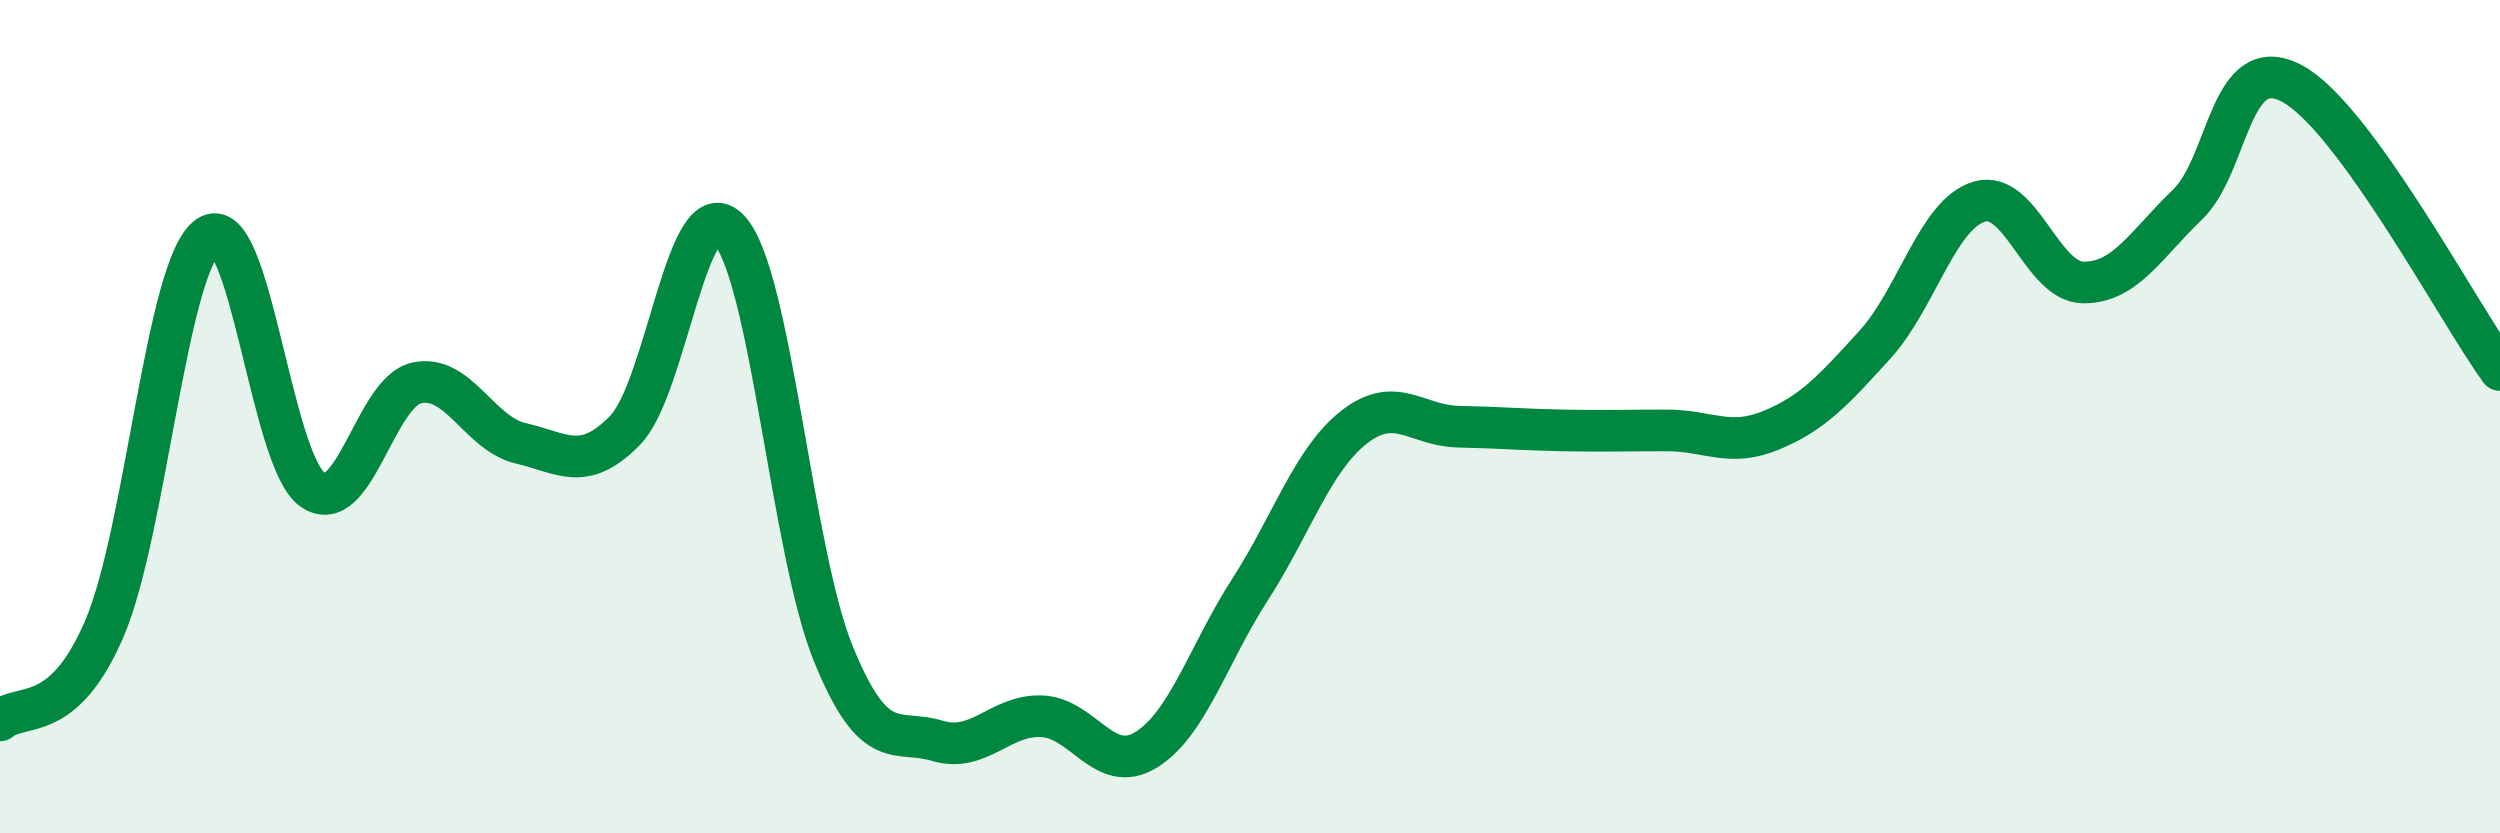 
    <svg width="60" height="20" viewBox="0 0 60 20" xmlns="http://www.w3.org/2000/svg">
      <path
        d="M 0,17.29 C 0.5,16.85 1.5,17.42 2.5,15.1 C 3.5,12.78 4,6.34 5,5.67 C 6,5 6.5,11.05 7.5,11.75 C 8.5,12.45 9,9.41 10,9.19 C 11,8.97 11.5,10.41 12.5,10.64 C 13.5,10.87 14,11.35 15,10.33 C 16,9.31 16.5,4.45 17.5,5.52 C 18.5,6.59 19,13.24 20,15.69 C 21,18.14 21.5,17.48 22.5,17.78 C 23.5,18.08 24,17.15 25,17.19 C 26,17.23 26.5,18.61 27.5,18 C 28.5,17.39 29,15.7 30,14.15 C 31,12.6 31.5,11.03 32.5,10.25 C 33.5,9.47 34,10.22 35,10.24 C 36,10.26 36.5,10.31 37.5,10.33 C 38.5,10.35 39,10.33 40,10.33 C 41,10.33 41.5,10.74 42.5,10.33 C 43.5,9.92 44,9.37 45,8.27 C 46,7.17 46.5,5.14 47.5,4.84 C 48.5,4.54 49,6.77 50,6.78 C 51,6.79 51.5,5.87 52.5,4.91 C 53.5,3.95 53.5,1.21 55,2 C 56.5,2.79 59,7.5 60,8.88L60 20L0 20Z"
        fill="#008740"
        opacity="0.1"
        stroke-linecap="round"
        stroke-linejoin="round"
      />
      <path
        d="M 0,17.29 C 0.5,16.85 1.5,17.42 2.5,15.1 C 3.5,12.78 4,6.34 5,5.67 C 6,5 6.5,11.05 7.5,11.75 C 8.5,12.45 9,9.41 10,9.19 C 11,8.97 11.5,10.41 12.5,10.64 C 13.5,10.87 14,11.35 15,10.33 C 16,9.31 16.5,4.45 17.5,5.52 C 18.5,6.59 19,13.24 20,15.69 C 21,18.14 21.5,17.48 22.5,17.78 C 23.5,18.08 24,17.15 25,17.19 C 26,17.23 26.5,18.61 27.5,18 C 28.5,17.39 29,15.7 30,14.15 C 31,12.6 31.5,11.03 32.5,10.25 C 33.5,9.47 34,10.22 35,10.24 C 36,10.26 36.5,10.31 37.5,10.33 C 38.5,10.35 39,10.33 40,10.33 C 41,10.33 41.5,10.74 42.5,10.33 C 43.5,9.92 44,9.37 45,8.27 C 46,7.17 46.5,5.14 47.5,4.84 C 48.5,4.54 49,6.77 50,6.78 C 51,6.79 51.5,5.87 52.5,4.91 C 53.5,3.95 53.5,1.21 55,2 C 56.5,2.79 59,7.5 60,8.88"
        stroke="#008740"
        stroke-width="1"
        fill="none"
        stroke-linecap="round"
        stroke-linejoin="round"
      />
    </svg>
  